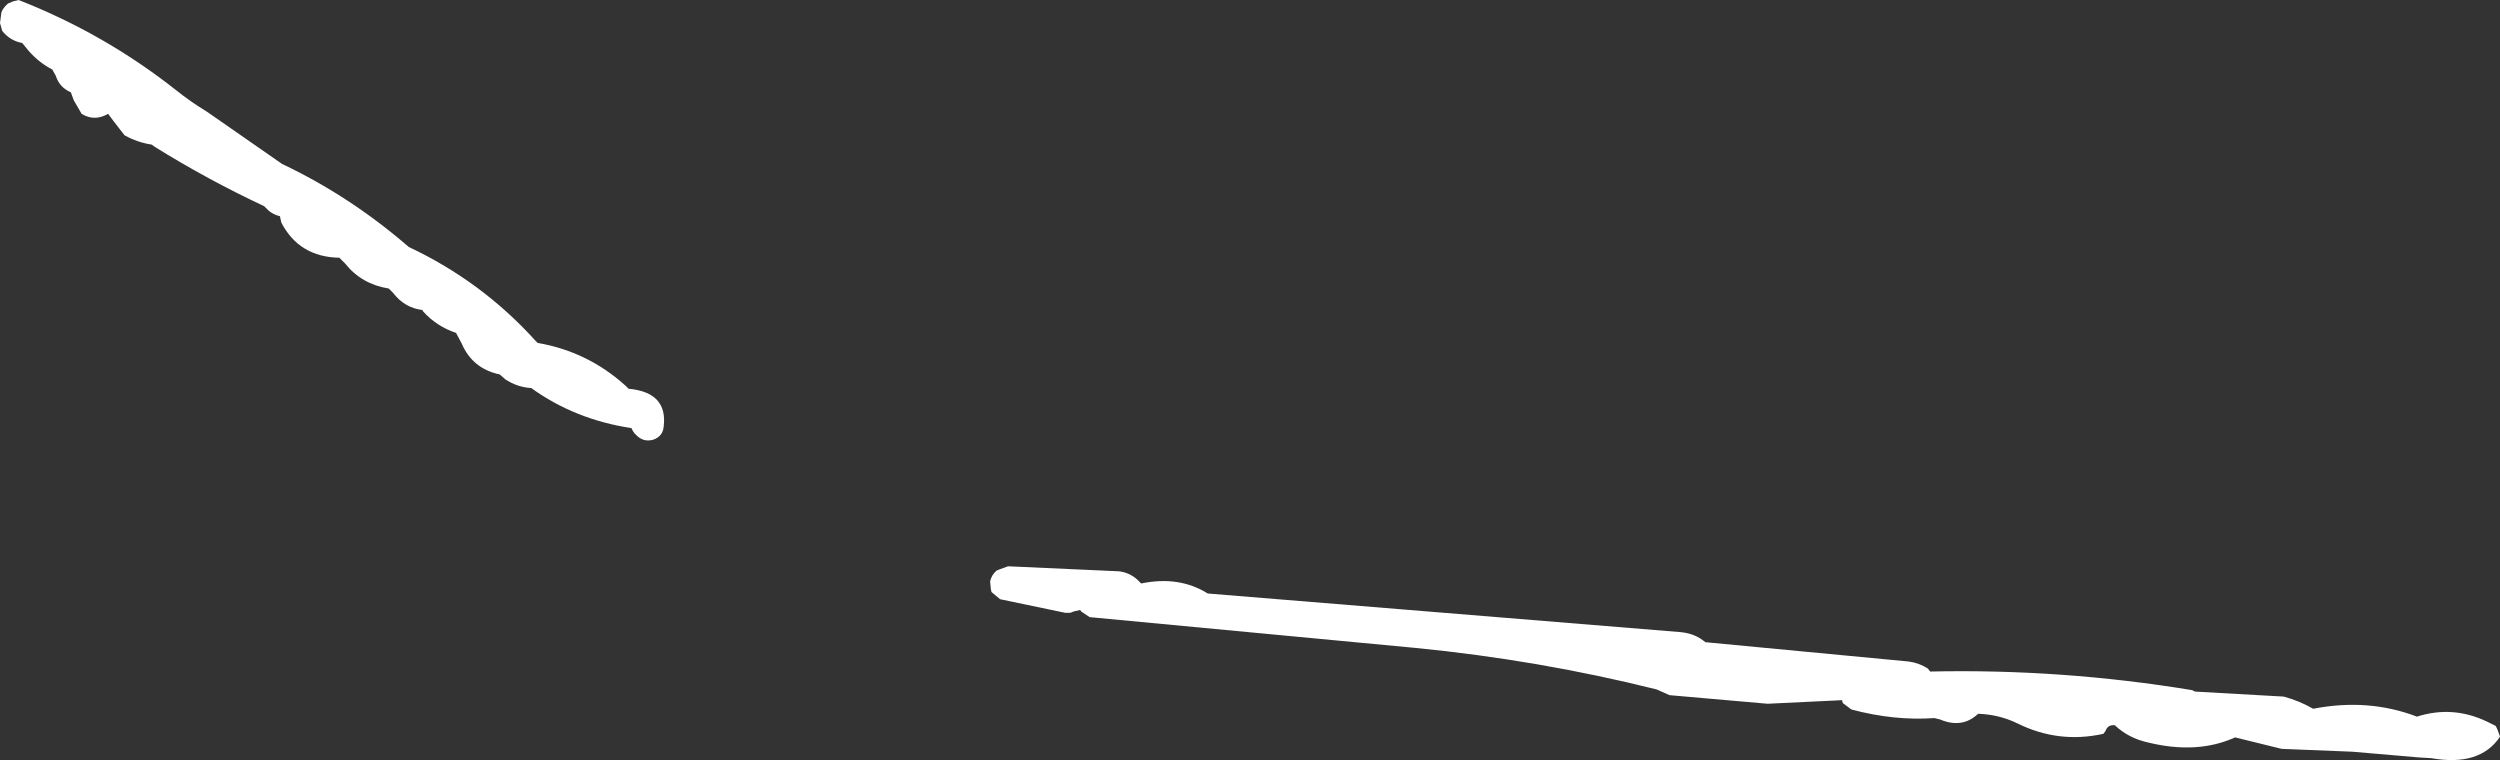 <?xml version="1.0" encoding="UTF-8" standalone="no"?>
<svg xmlns:xlink="http://www.w3.org/1999/xlink" height="53.1px" width="174.6px" xmlns="http://www.w3.org/2000/svg">
  <rect width="100%" height="100%" fill="#333333" stroke="none"/>
  <g transform="matrix(1.0, 0.0, 0.0, 1.0, -368.3, -449.1)">
    <path d="M412.2 476.25 Q414.95 476.5 414.65 478.9 414.6 479.55 413.95 479.8 413.3 480.0 412.8 479.55 L412.6 479.35 412.5 479.2 412.4 479.0 Q408.45 478.4 405.4 476.2 404.45 476.15 403.6 475.6 L403.2 475.25 Q401.3 474.85 400.55 473.1 L400.15 472.35 Q398.8 471.9 397.85 470.85 L397.8 470.75 Q396.55 470.6 395.75 469.55 L395.45 469.25 Q393.55 468.95 392.4 467.5 L392.0 467.1 Q389.2 467.05 387.95 464.65 L387.85 464.2 Q387.4 464.1 387.05 463.8 L386.75 463.5 Q382.8 461.65 379.1 459.35 L378.9 459.2 Q377.9 459.05 377.0 458.55 L376.3 457.65 375.85 457.05 Q374.9 457.6 374.0 457.05 L373.45 456.1 373.25 455.55 Q372.45 455.2 372.2 454.4 L371.95 453.95 Q371.05 453.5 370.3 452.65 L369.85 452.1 Q369.0 451.95 368.45 451.25 L368.3 450.7 368.4 449.95 368.5 449.75 368.65 449.55 368.85 449.35 369.2 449.2 369.6 449.1 Q375.6 451.45 380.6 455.4 381.6 456.2 382.75 456.9 L388.0 460.55 Q392.75 462.8 396.85 466.35 401.95 468.75 405.7 472.9 L405.85 473.05 Q409.35 473.65 412.0 476.05 L412.2 476.25" fill="#ffffff" fill-rule="evenodd" stroke="none"/>
    <path d="M502.95 495.8 L503.1 496.0 Q512.3 495.8 521.4 497.3 L521.6 497.4 527.8 497.75 Q528.9 498.05 529.85 498.6 533.7 497.85 537.1 499.15 539.6 498.35 542.0 499.5 L542.6 499.8 542.7 500.0 542.85 500.4 542.9 500.55 Q541.5 502.65 538.1 502.05 L537.25 502.0 532.6 501.6 527.65 501.4 524.4 500.6 Q521.75 501.8 518.3 500.95 516.95 500.65 516.0 499.75 515.5 499.7 515.35 500.15 L515.2 500.35 Q512.05 501.05 509.15 499.6 507.9 499.0 506.45 498.95 505.35 500.0 503.8 499.35 L503.4 499.25 Q500.6 499.45 497.6 498.65 L497.0 498.2 496.95 498.0 491.75 498.25 484.9 497.65 484.0 497.25 Q475.8 495.2 467.15 494.35 L444.4 492.2 443.8 491.8 443.75 491.7 443.3 491.8 443.05 491.9 442.7 491.9 438.15 490.95 437.55 490.45 437.5 490.25 437.45 489.7 Q437.55 489.25 437.9 488.95 L438.15 488.85 438.7 488.65 446.45 489.0 Q447.3 489.1 447.9 489.75 L448.0 489.85 Q450.65 489.3 452.65 490.55 L485.7 493.25 Q486.7 493.35 487.4 493.95 L501.6 495.3 Q502.35 495.4 502.95 495.8" fill="#ffffff" fill-rule="evenodd" stroke="none"/>
  </g>
</svg>
